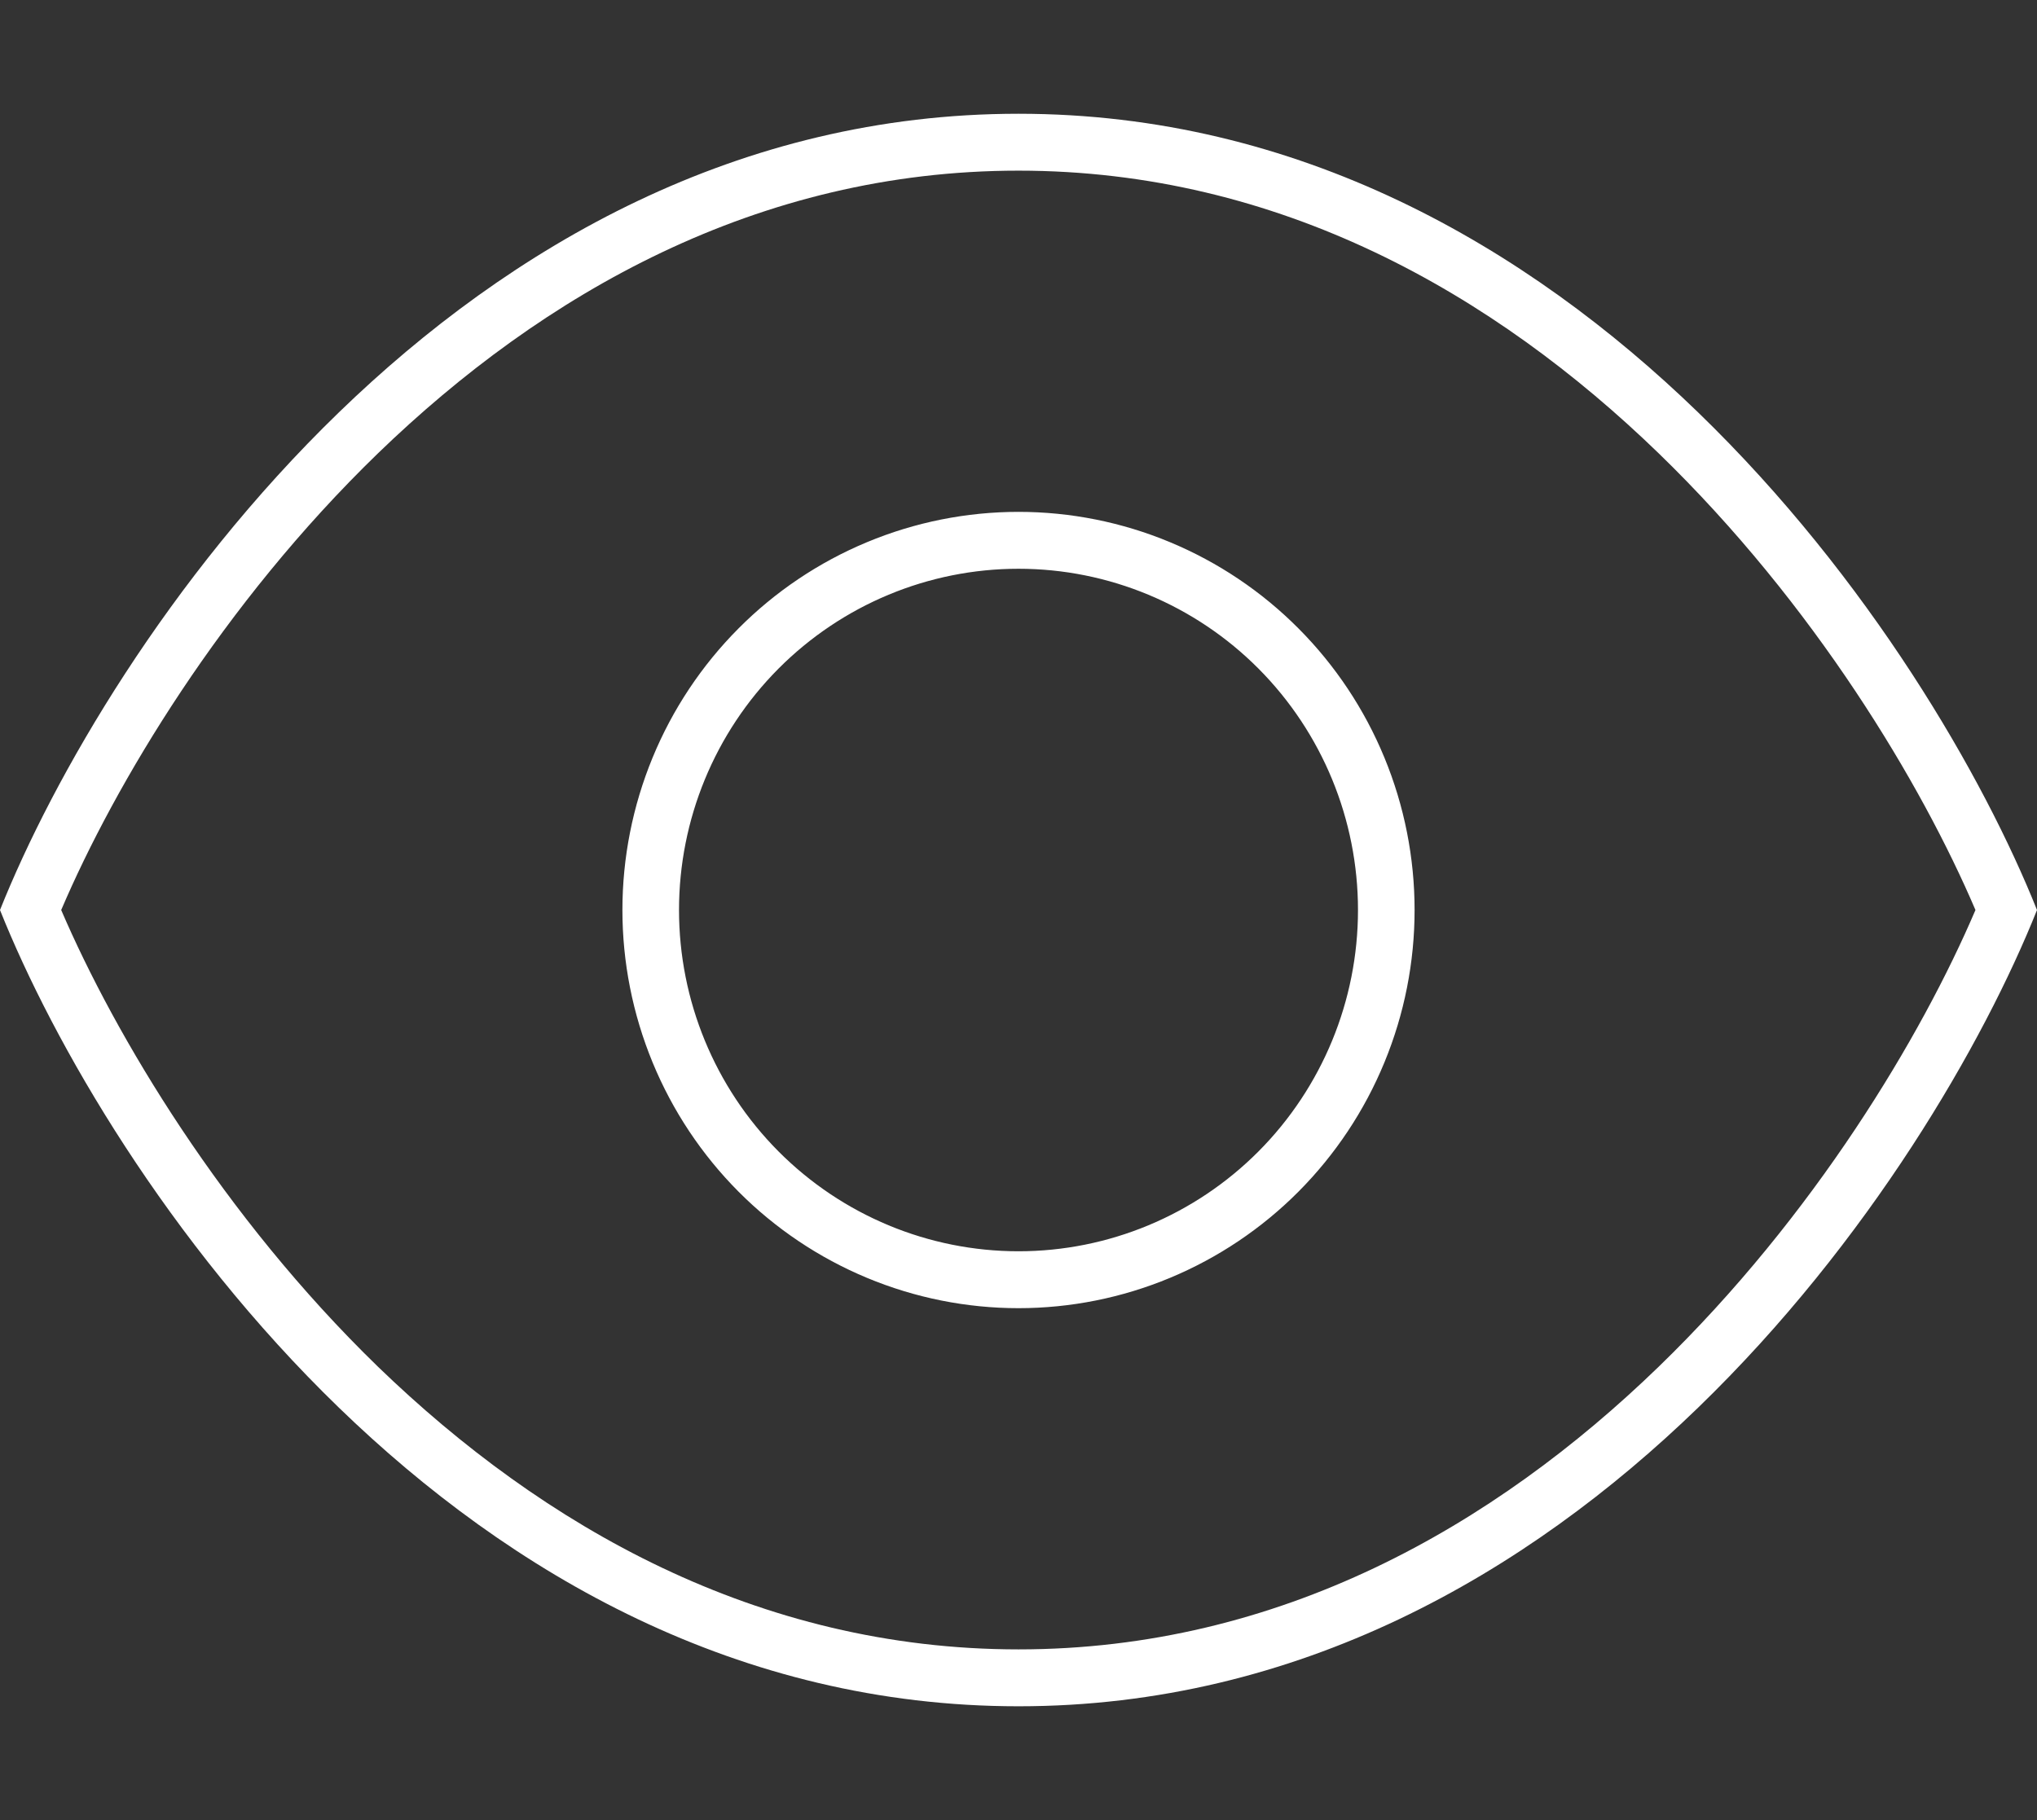 <svg width="47" height="42" viewBox="0 0 47 42" fill="none" xmlns="http://www.w3.org/2000/svg">
<rect x="0" y="0" width="47" height="42" fill="#333333" stroke="none"/>
<path d="M8.723 31.541C5.132 28.055 2.66 23.904 1.412 21C2.652 18.096 5.124 13.945 8.723 10.459C12.525 6.784 17.478 3.938 23.5 3.938C29.522 3.938 34.475 6.784 38.269 10.459C41.867 13.945 44.34 18.096 45.58 21C44.34 23.904 41.867 28.055 38.269 31.541C34.475 35.216 29.522 38.062 23.5 38.062C17.478 38.062 12.525 35.216 8.723 31.541ZM23.5 39.375C36.425 39.375 44.552 27.128 47 21C44.552 14.872 36.425 2.625 23.5 2.625C10.575 2.625 2.448 14.872 0 21C2.448 27.128 10.575 39.375 23.5 39.375ZM15.667 21C15.667 18.911 16.492 16.908 17.961 15.431C19.43 13.955 21.422 13.125 23.5 13.125C25.578 13.125 27.57 13.955 29.039 15.431C30.508 16.908 31.333 18.911 31.333 21C31.333 23.089 30.508 25.092 29.039 26.569C27.57 28.045 25.578 28.875 23.5 28.875C21.422 28.875 19.43 28.045 17.961 26.569C16.492 25.092 15.667 23.089 15.667 21ZM32.639 21C32.639 19.794 32.403 18.599 31.943 17.484C31.484 16.369 30.811 15.357 29.962 14.504C29.113 13.65 28.106 12.974 26.997 12.512C25.889 12.05 24.7 11.812 23.5 11.812C22.3 11.812 21.111 12.05 20.003 12.512C18.894 12.974 17.887 13.65 17.038 14.504C16.189 15.357 15.516 16.369 15.057 17.484C14.598 18.599 14.361 19.794 14.361 21C14.361 22.206 14.598 23.401 15.057 24.516C15.516 25.631 16.189 26.643 17.038 27.497C17.887 28.35 18.894 29.026 20.003 29.488C21.111 29.95 22.3 30.188 23.5 30.188C24.7 30.188 25.889 29.95 26.997 29.488C28.106 29.026 29.113 28.35 29.962 27.497C30.811 26.643 31.484 25.631 31.943 24.516C32.403 23.401 32.639 22.206 32.639 21Z" fill="white"/>
</svg>
